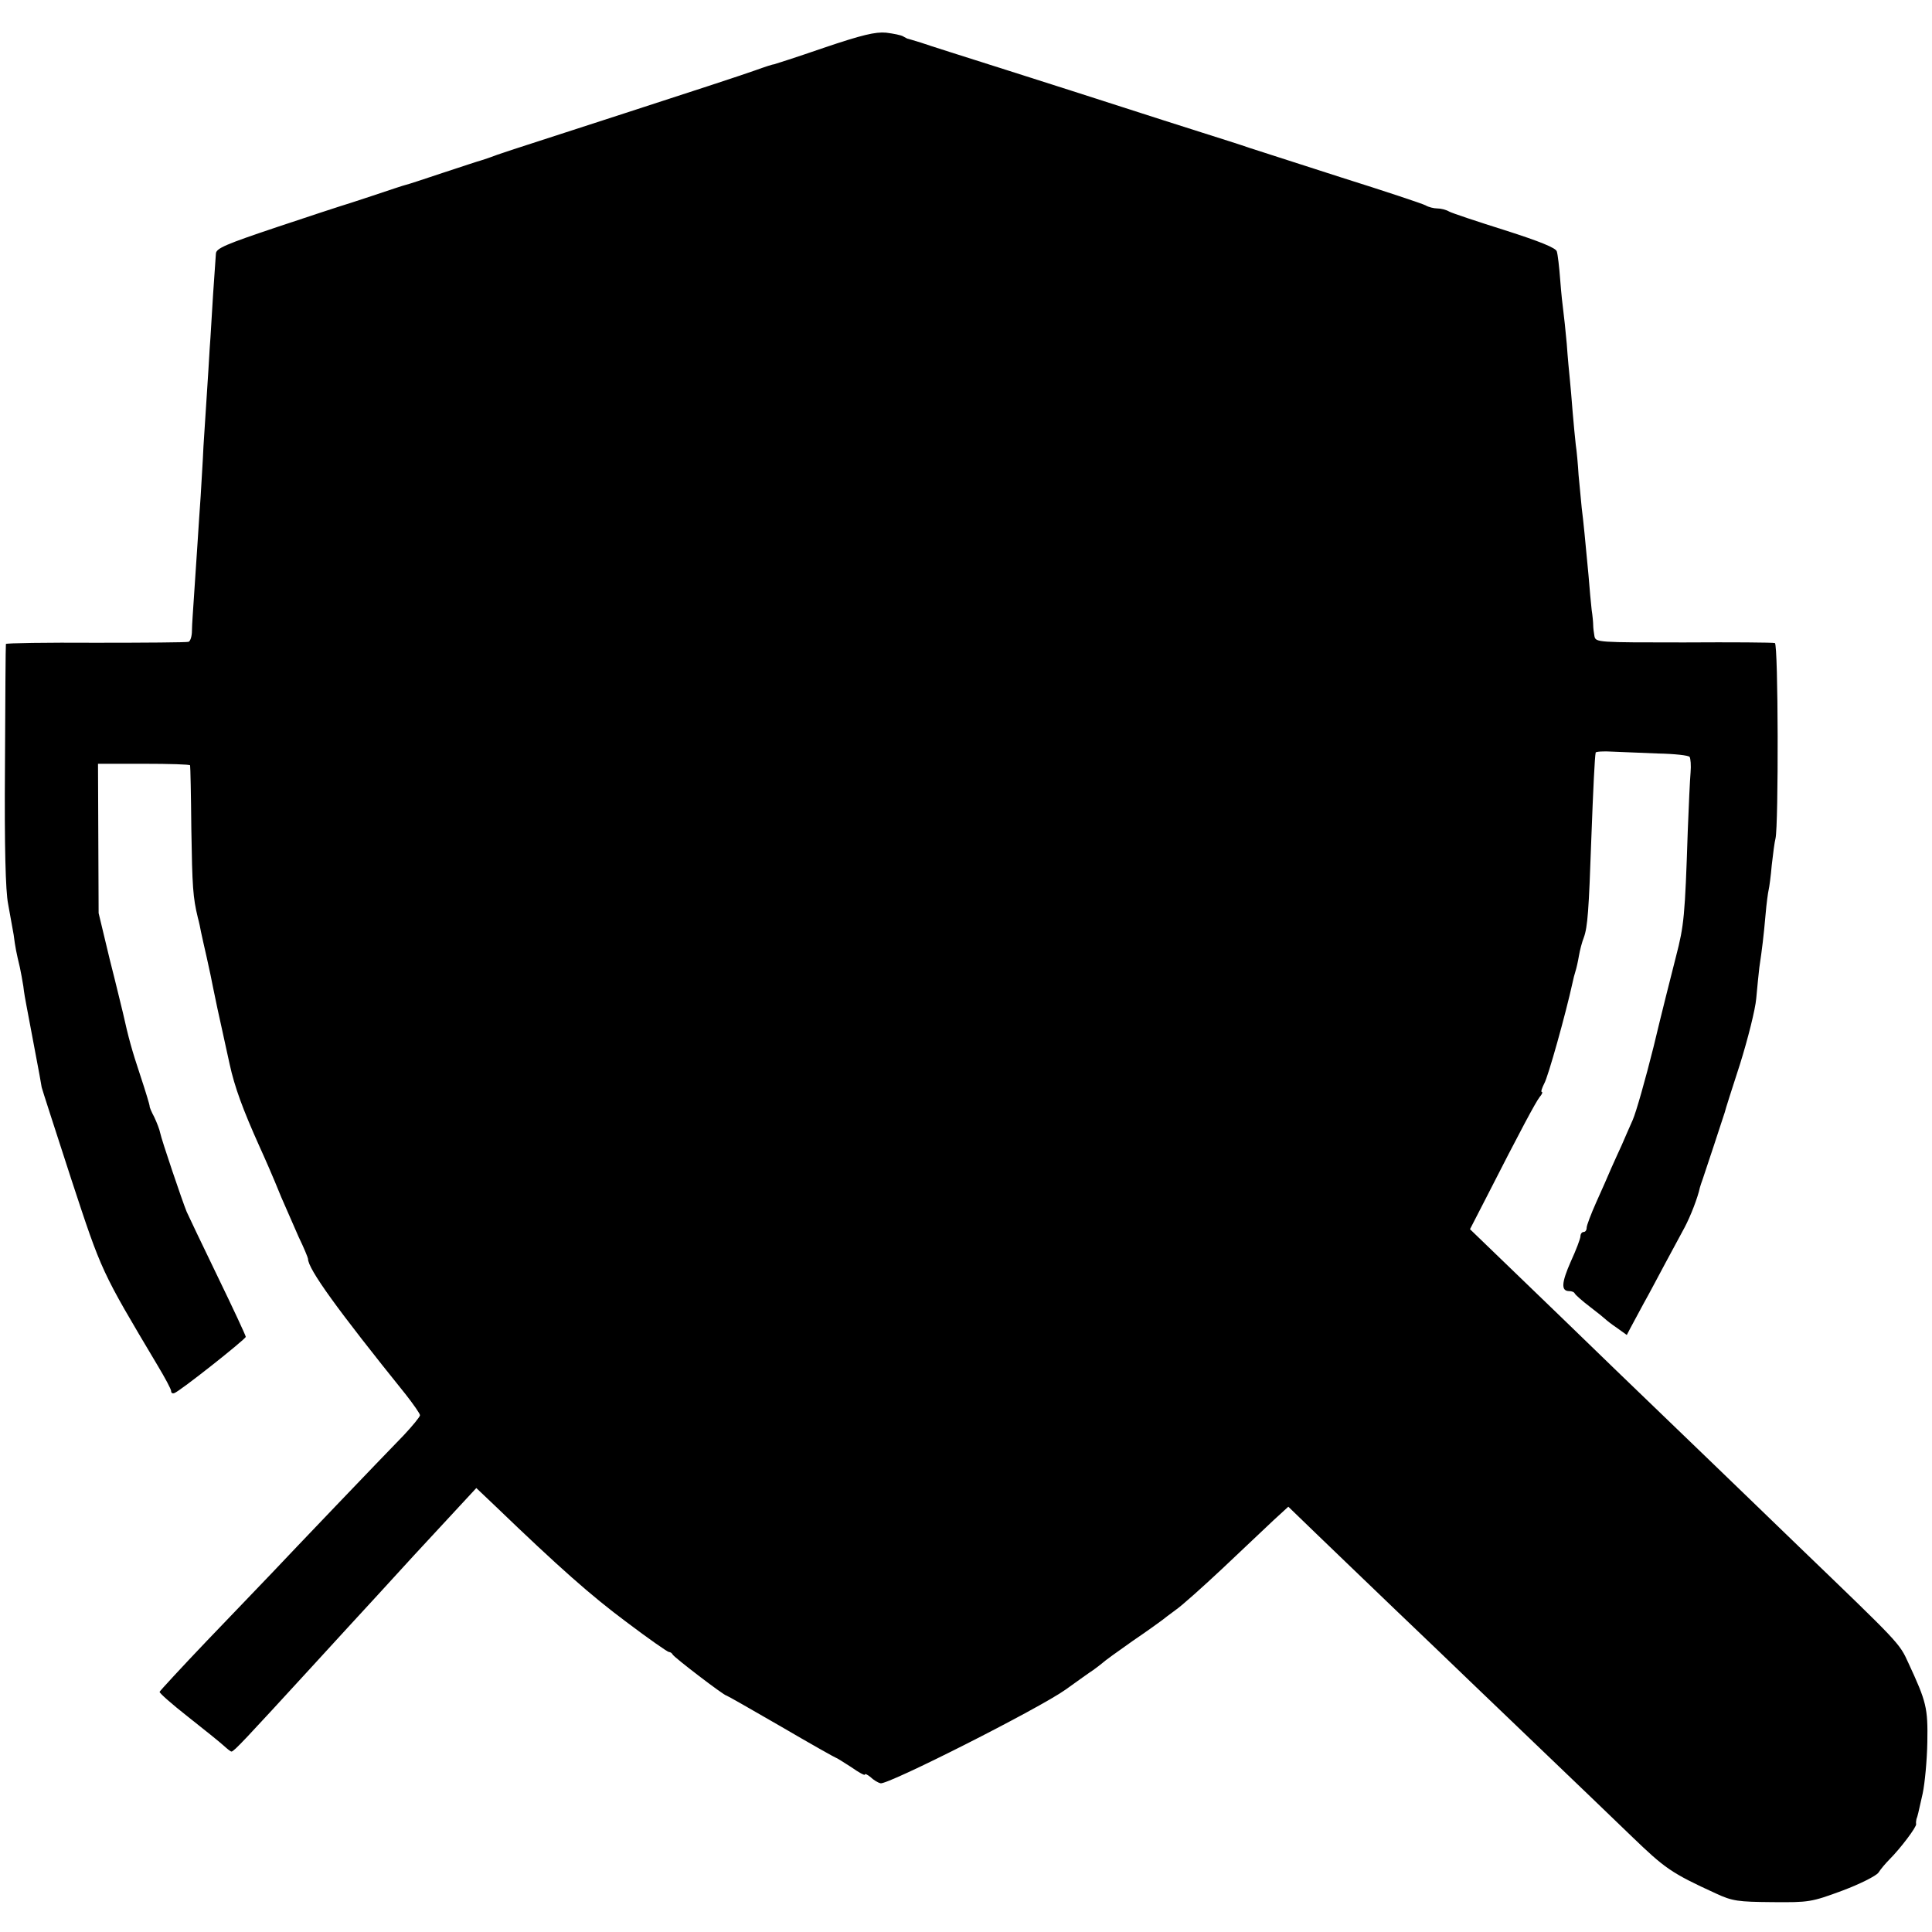<?xml version="1.0" standalone="no"?>
<!DOCTYPE svg PUBLIC "-//W3C//DTD SVG 20010904//EN"
 "http://www.w3.org/TR/2001/REC-SVG-20010904/DTD/svg10.dtd">
<svg version="1.0" xmlns="http://www.w3.org/2000/svg"
 width="621pt" height="621pt" viewBox="0 0 621 621"
 preserveAspectRatio="xMidYMid meet">
<g transform="translate(0,621) scale(0.1,-0.1)"
fill="#000000" stroke="none">
<path d="M2647 6056 c-87 -30 -159 -53 -160 -53 -1 1 -29 -8 -62 -20 -33 -12
-222 -74 -420 -138 -396 -128 -401 -130 -430 -141 -11 -4 -24 -8 -30 -10 -5
-1 -59 -19 -120 -39 -60 -20 -114 -38 -120 -39 -5 -1 -54 -17 -107 -35 -54
-18 -101 -33 -105 -34 -4 -1 -95 -31 -203 -67 -164 -55 -195 -68 -196 -85 -1
-11 -5 -69 -9 -130 -4 -60 -8 -139 -11 -175 -2 -36 -6 -101 -9 -145 -3 -44 -8
-120 -11 -170 -2 -49 -7 -121 -9 -160 -3 -38 -7 -106 -10 -150 -3 -44 -8 -118
-11 -165 -3 -47 -7 -99 -7 -117 0 -18 -5 -34 -11 -36 -6 -2 -140 -3 -298 -3
-159 1 -289 -1 -289 -4 -1 -3 -2 -178 -3 -390 -2 -265 2 -404 10 -445 6 -33
14 -78 18 -100 5 -40 9 -59 20 -105 3 -14 8 -41 11 -60 2 -19 7 -47 10 -62 13
-70 18 -94 42 -223 3 -16 6 -34 7 -40 1 -5 44 -138 95 -295 99 -301 96 -294
277 -598 24 -40 44 -77 44 -83 0 -6 4 -9 10 -7 17 5 229 173 230 181 0 4 -41
92 -91 195 -50 103 -94 196 -99 207 -14 34 -81 232 -85 253 -2 11 -11 34 -19
51 -9 17 -16 33 -15 36 0 3 -13 47 -30 98 -27 81 -38 121 -56 202 -3 11 -21
88 -42 170 l-36 150 -1 240 -1 240 148 0 c81 0 148 -2 148 -5 1 -3 3 -95 4
-205 3 -186 5 -219 21 -285 4 -14 8 -34 10 -45 2 -11 11 -49 19 -85 8 -36 17
-78 20 -95 6 -30 21 -101 30 -140 2 -11 13 -58 23 -105 16 -74 43 -147 96
-265 19 -42 40 -89 70 -163 15 -34 40 -92 56 -128 17 -35 30 -67 30 -70 0 -33
95 -164 314 -436 25 -32 46 -62 46 -67 0 -5 -24 -34 -52 -64 -79 -81 -358
-373 -423 -442 -32 -33 -125 -131 -209 -218 -83 -87 -152 -162 -153 -165 -1
-4 40 -40 91 -80 52 -41 103 -82 115 -93 11 -10 22 -19 25 -19 8 0 45 40 256
270 52 57 106 116 120 131 23 25 152 165 210 229 14 15 65 70 113 122 l88 95
59 -56 c210 -202 310 -290 424 -375 70 -53 132 -96 136 -96 5 0 10 -4 12 -8 3
-8 165 -132 173 -132 2 0 81 -45 176 -100 94 -55 174 -100 176 -100 2 0 24
-14 49 -30 24 -17 44 -28 44 -24 0 4 8 0 18 -8 9 -9 24 -18 32 -20 21 -7 511
241 595 301 39 28 78 56 89 63 10 7 24 18 30 23 6 6 49 37 96 70 47 32 90 63
95 67 6 5 26 20 45 34 19 13 87 74 150 133 63 60 137 129 163 154 l48 44 89
-86 c49 -47 164 -158 256 -246 92 -88 200 -191 240 -230 40 -38 148 -142 240
-230 92 -88 217 -208 278 -267 108 -104 127 -118 271 -184 54 -25 71 -27 182
-28 118 -1 125 0 225 37 56 21 108 47 116 58 7 11 23 30 35 42 36 36 88 105
86 114 -1 4 0 11 1 16 4 10 5 15 20 82 7 33 14 107 15 165 2 111 -3 130 -61
255 -29 64 -28 62 -350 372 -98 95 -229 221 -290 280 -61 59 -196 189 -299
288 -102 99 -250 242 -328 317 l-142 137 53 103 c109 214 159 307 171 322 8 9
10 16 7 16 -4 0 0 12 8 28 12 21 68 220 91 325 2 10 6 26 9 35 3 9 8 31 11 49
3 18 10 45 16 60 12 33 16 86 24 318 6 161 11 263 14 276 0 3 25 5 54 3 28 -1
95 -4 147 -6 52 -1 98 -6 101 -11 3 -5 5 -27 3 -50 -2 -23 -6 -107 -9 -187 -9
-275 -12 -305 -38 -405 -14 -55 -47 -185 -72 -290 -26 -104 -56 -210 -67 -235
-11 -25 -27 -61 -35 -80 -9 -19 -24 -53 -34 -75 -9 -22 -31 -71 -48 -109 -17
-38 -31 -75 -31 -82 0 -8 -4 -14 -10 -14 -5 0 -10 -6 -10 -14 0 -7 -14 -44
-31 -81 -30 -68 -32 -95 -5 -95 8 0 16 -3 18 -8 2 -4 23 -23 48 -42 25 -19 47
-37 50 -40 3 -3 19 -16 37 -28 l32 -23 12 23 c7 13 26 48 42 78 17 30 48 89
70 130 22 41 50 93 62 115 19 36 42 95 49 128 2 7 6 19 9 27 7 20 67 202 71
215 1 6 23 75 49 155 25 80 49 175 52 210 3 36 8 81 10 100 9 60 14 102 20
170 3 36 8 72 10 80 2 8 7 44 10 80 4 36 9 74 12 85 10 43 9 624 -2 628 -5 2
-137 3 -293 2 -276 0 -283 0 -287 20 -2 11 -4 27 -4 35 0 8 -2 31 -5 50 -2 19
-7 69 -10 110 -11 117 -16 171 -22 218 -2 24 -7 71 -10 105 -2 34 -6 78 -9 97
-2 19 -7 67 -10 105 -3 39 -7 86 -9 105 -2 19 -7 71 -10 115 -4 44 -9 91 -11
105 -2 14 -7 59 -10 100 -3 41 -8 83 -11 92 -3 11 -54 32 -167 68 -89 28 -170
55 -179 60 -10 6 -27 10 -38 10 -11 0 -28 4 -38 10 -9 5 -132 46 -272 90 -140
45 -273 88 -295 95 -22 8 -92 30 -155 50 -63 20 -176 56 -250 80 -74 24 -243
78 -375 120 -132 42 -256 81 -275 88 -19 6 -37 11 -40 12 -3 0 -10 4 -17 8 -6
4 -31 9 -55 12 -34 3 -77 -7 -201 -49z"/>
</g>
</svg>

